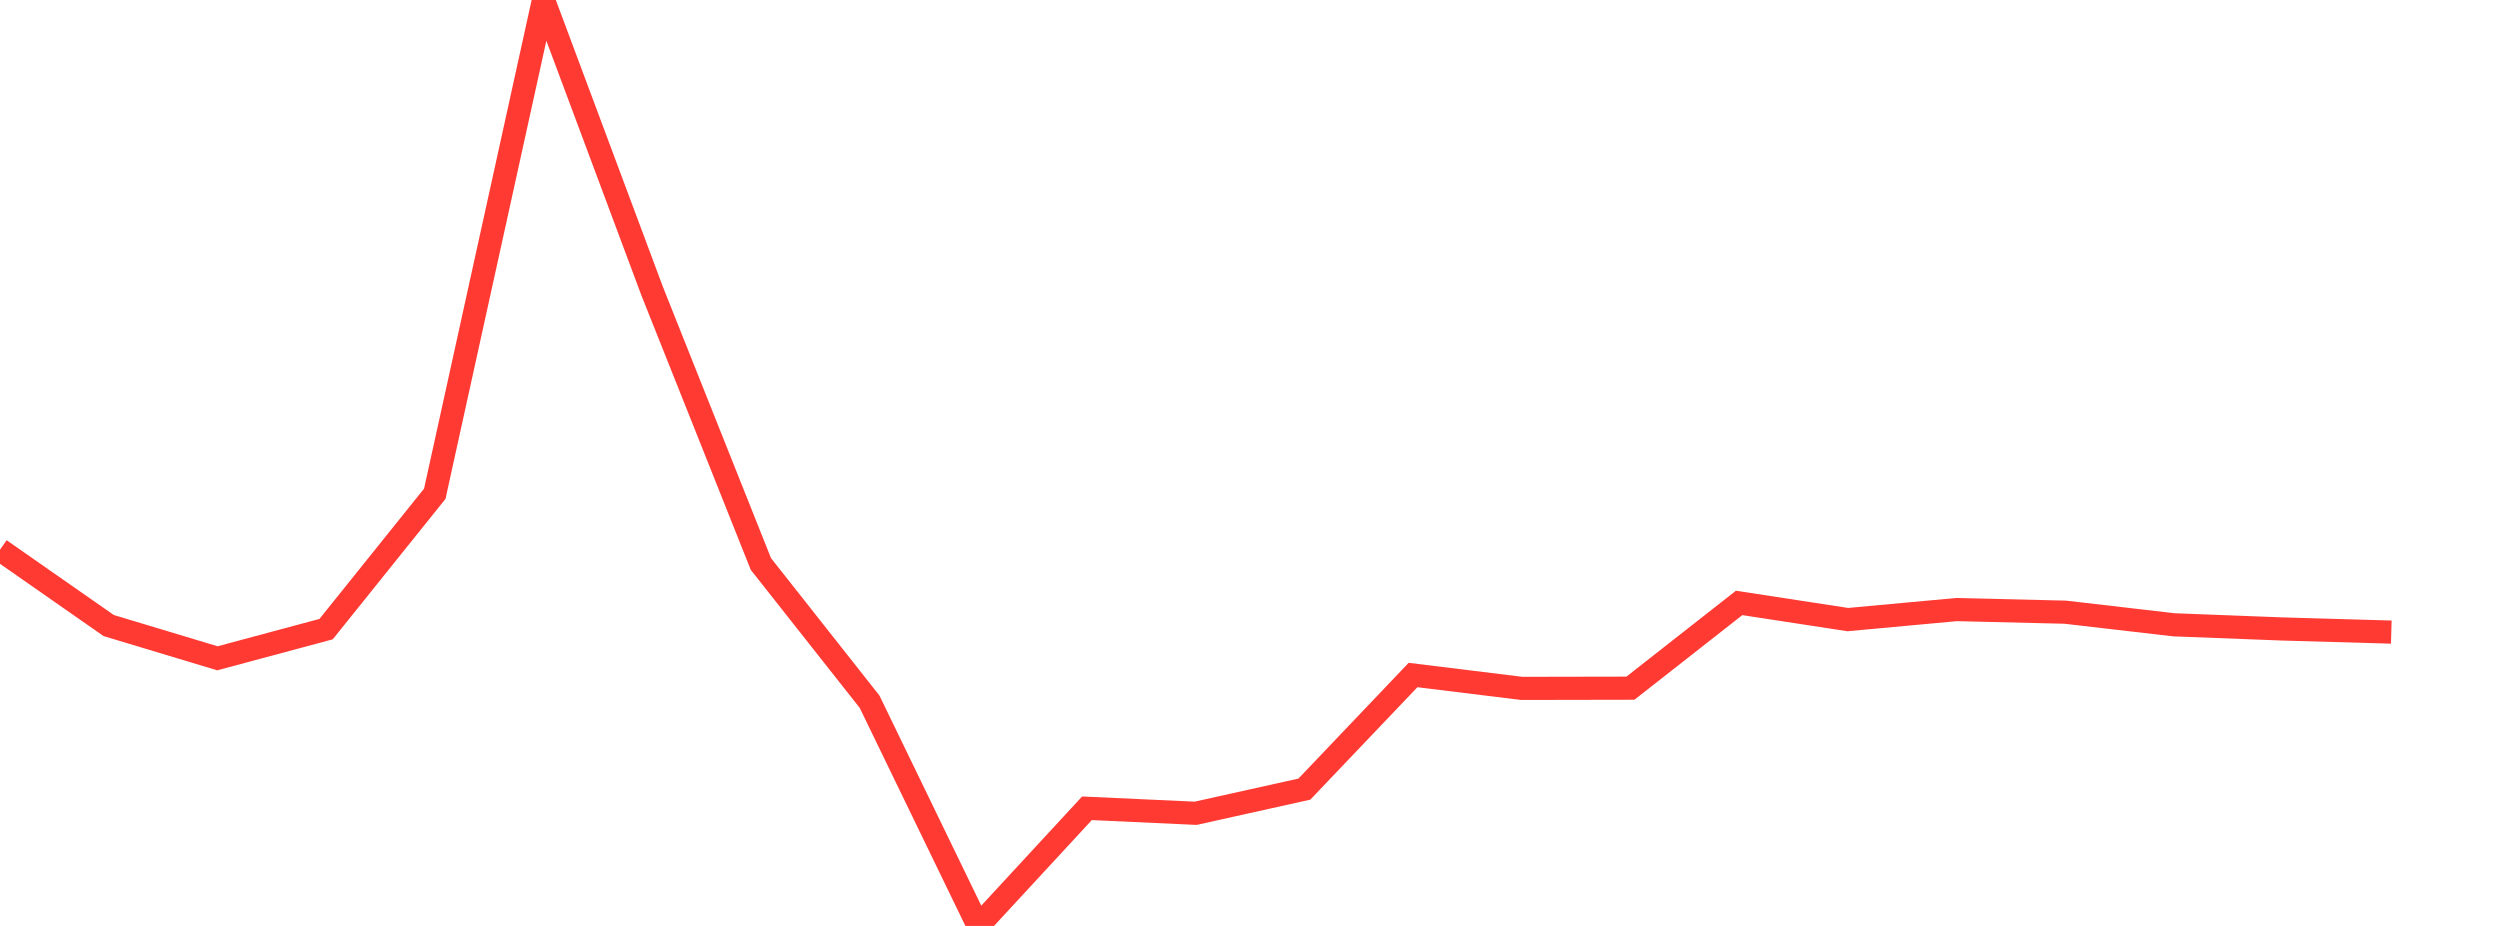 <?xml version="1.0" standalone="no"?>
<!DOCTYPE svg PUBLIC "-//W3C//DTD SVG 1.1//EN" "http://www.w3.org/Graphics/SVG/1.1/DTD/svg11.dtd">

<svg width="135" height="50" viewBox="0 0 135 50" preserveAspectRatio="none" 
  xmlns="http://www.w3.org/2000/svg"
  xmlns:xlink="http://www.w3.org/1999/xlink">


<polyline points="0.0, 29.684 5.87, 33.78 11.739, 35.548 17.609, 33.973 23.478, 26.663 29.348, 0.0 35.217, 15.722 41.087, 30.454 46.957, 37.892 52.826, 50.0 58.696, 43.647 64.565, 43.917 70.435, 42.613 76.304, 36.451 82.174, 37.173 88.043, 37.162 93.913, 32.558 99.783, 33.458 105.652, 32.917 111.522, 33.058 117.391, 33.739 123.261, 33.965 129.13, 34.133" fill="none" stroke="#ff3a33" stroke-width="1.25"/>

</svg>